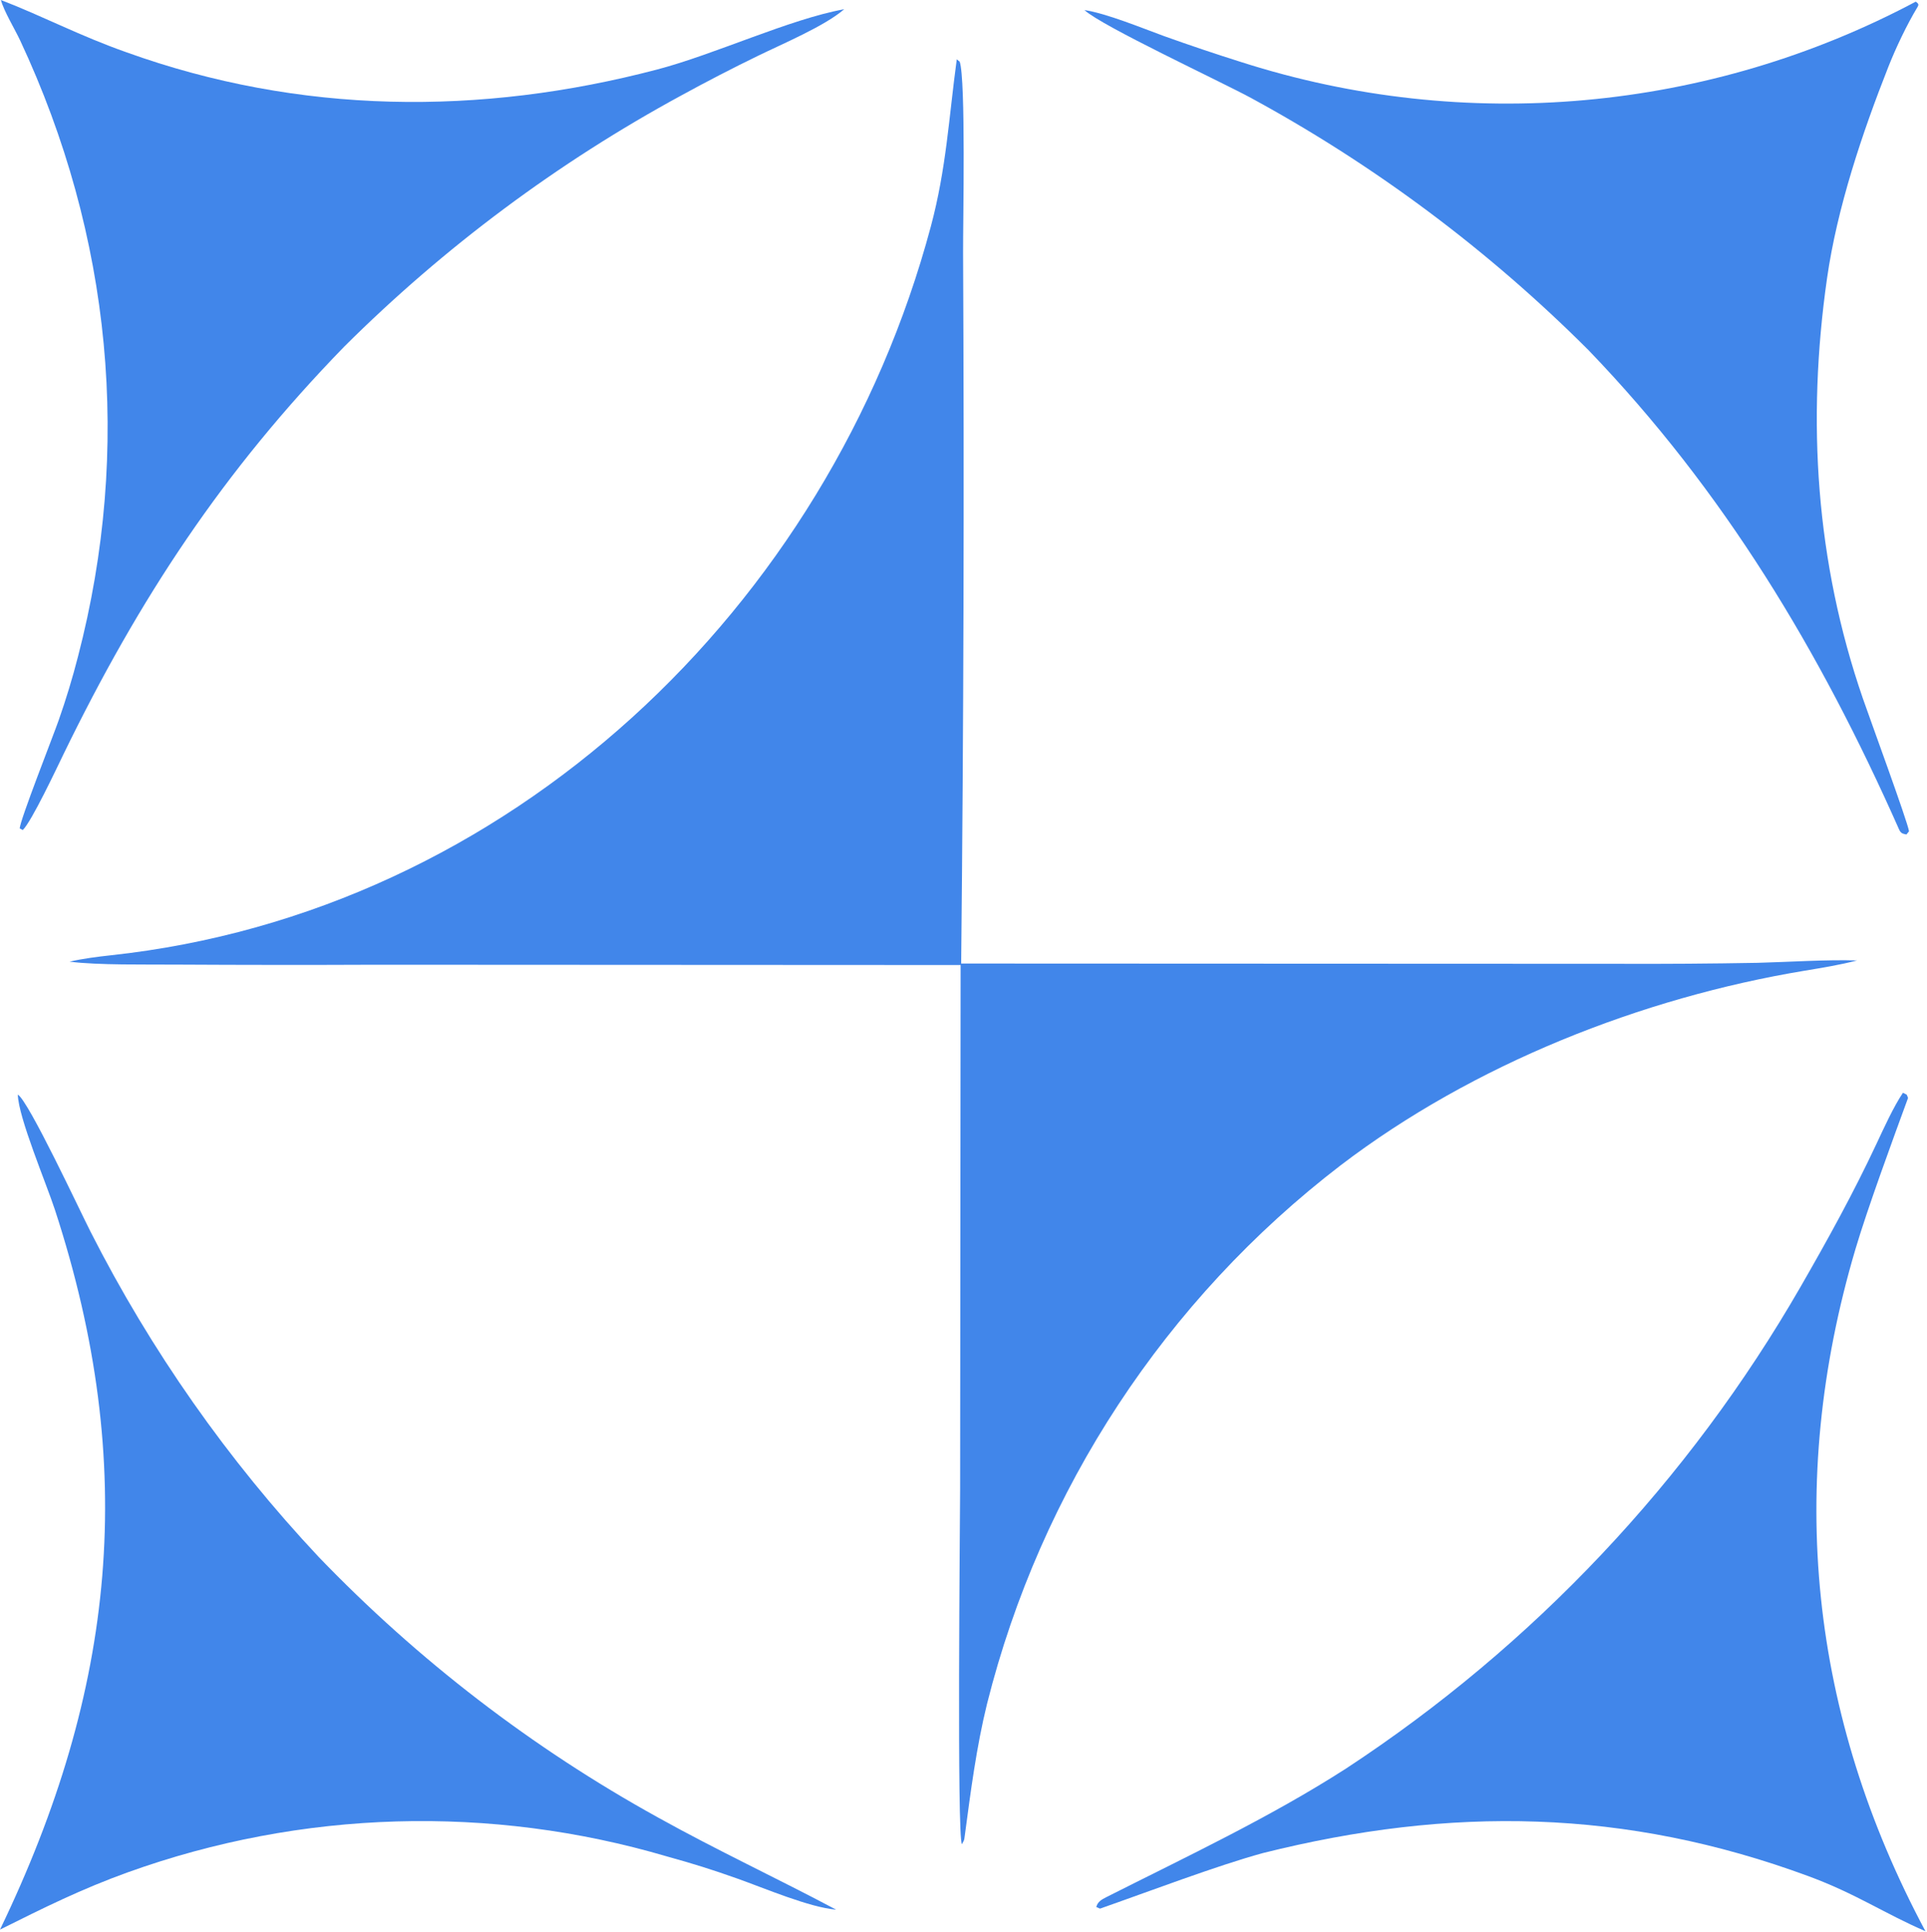 <?xml version="1.0" encoding="UTF-8"?> <svg xmlns="http://www.w3.org/2000/svg" width="444" height="445" viewBox="0 0 444 445" fill="none"><path d="M220.451 13.67L221.125 14.212C222.551 18.304 221.878 51.22 221.905 58.207C222.176 112.794 222.029 167.381 221.465 221.965L372.744 222.028C383.482 222.071 394.22 221.996 404.956 221.802C412.036 221.619 420.965 221.026 427.869 221.26C423.915 222.289 419.864 222.943 415.834 223.611C378.233 229.842 339.43 245.176 308.916 268.431C268.531 299.407 239.811 343.133 227.424 392.5C224.96 402.523 223.658 412.686 222.293 422.901C222.113 424.144 222.225 423.713 221.641 424.846C220.468 423.053 221.202 350.585 221.222 342.925L221.338 222.311L86.93 222.243C71.5 222.31 56.07 222.3 40.641 222.212C33.609 222.16 22.589 222.371 16.025 221.534C19 220.846 22.453 220.398 25.502 220.069C117.214 210.182 190.975 140.034 214.482 52.148C218.056 38.784 218.63 27.066 220.451 13.67Z" fill="#4186EA"></path><path d="M0.207 0C10.062 3.815 18.433 8.283 29.146 12.048C68.99 26.387 110.716 26.713 151.448 16.003C164.818 12.487 181.911 4.418 194.517 2.123C190.029 6.007 180.435 10.03 174.637 12.862C168.711 15.743 162.857 18.767 157.078 21.932C128.522 37.432 102.331 56.939 79.302 79.86C51.394 108.564 32.104 137.817 14.649 173.702C13.1 176.886 7.28 189.265 5.248 191.211L4.554 190.848C4.485 189.224 12.384 169.209 13.528 165.896C15.221 161.08 16.703 156.192 17.97 151.246C30.458 103.279 25.696 54.338 4.657 9.347C3.394 6.647 0.923 2.631 0.207 0Z" fill="#4186EA"></path><path d="M438.461 251.729L439.334 252.18C439.435 252.429 439.536 252.677 439.637 252.926C436.064 262.67 430.267 278.464 427.512 287.764C411.389 342.18 417.047 395.171 443.64 444.879C434.235 440.838 427.727 436.28 416.713 432.215C374.483 416.627 334.223 416.068 291.029 426.872C280.35 429.781 264.428 435.85 253.449 439.685C253.164 439.559 252.879 439.434 252.594 439.308C252.894 438.114 253.798 437.598 254.925 437.029C273.474 427.667 292.643 418.657 310.131 407.415C353.262 379.124 389.146 341.097 414.89 296.399C421.151 285.521 427.072 274.8 432.392 263.427C434.086 259.807 436.283 254.981 438.461 251.729Z" fill="#4186EA"></path><path d="M4.11 252.156C6.608 253.644 18.516 279.155 20.853 283.729C34.742 311.081 52.449 336.319 73.443 358.685C96.329 382.469 122.655 402.682 151.542 418.65C165.386 426.352 178.855 432.585 192.654 439.919C186.499 439.408 176.067 434.949 169.917 432.767C164.124 430.711 159.723 429.329 153.723 427.674C112.971 415.665 69.455 416.938 29.474 431.308C18.801 435.149 10.152 439.449 0 444.515C26.619 389.282 31.984 337.837 12.648 278.674C10.685 272.667 4.209 257.363 4.11 252.156Z" fill="#4186EA"></path><path d="M441.419 0.379C441.894 0.777 442.228 0.931 441.819 1.61C439.328 5.743 436.803 11.071 435.084 15.424C429.064 30.677 423.289 47.871 420.963 64.156C416.275 96.98 418.381 129.455 429.219 160.888C430.751 165.329 439.493 189.161 439.859 191.495L439.262 192.238C438.431 192.065 437.978 192.008 437.558 191.06C419.343 149.961 397.235 113.107 366.022 80.676C343.035 57.69 316.862 38.13 288.306 22.596C281.228 18.749 253.904 6.045 249.865 2.32C254.937 3.082 263.1 6.449 268.165 8.299C274.093 10.424 280.062 12.432 286.069 14.323C337.614 30.809 393.633 25.781 441.419 0.379Z" fill="#4186EA"></path></svg> 